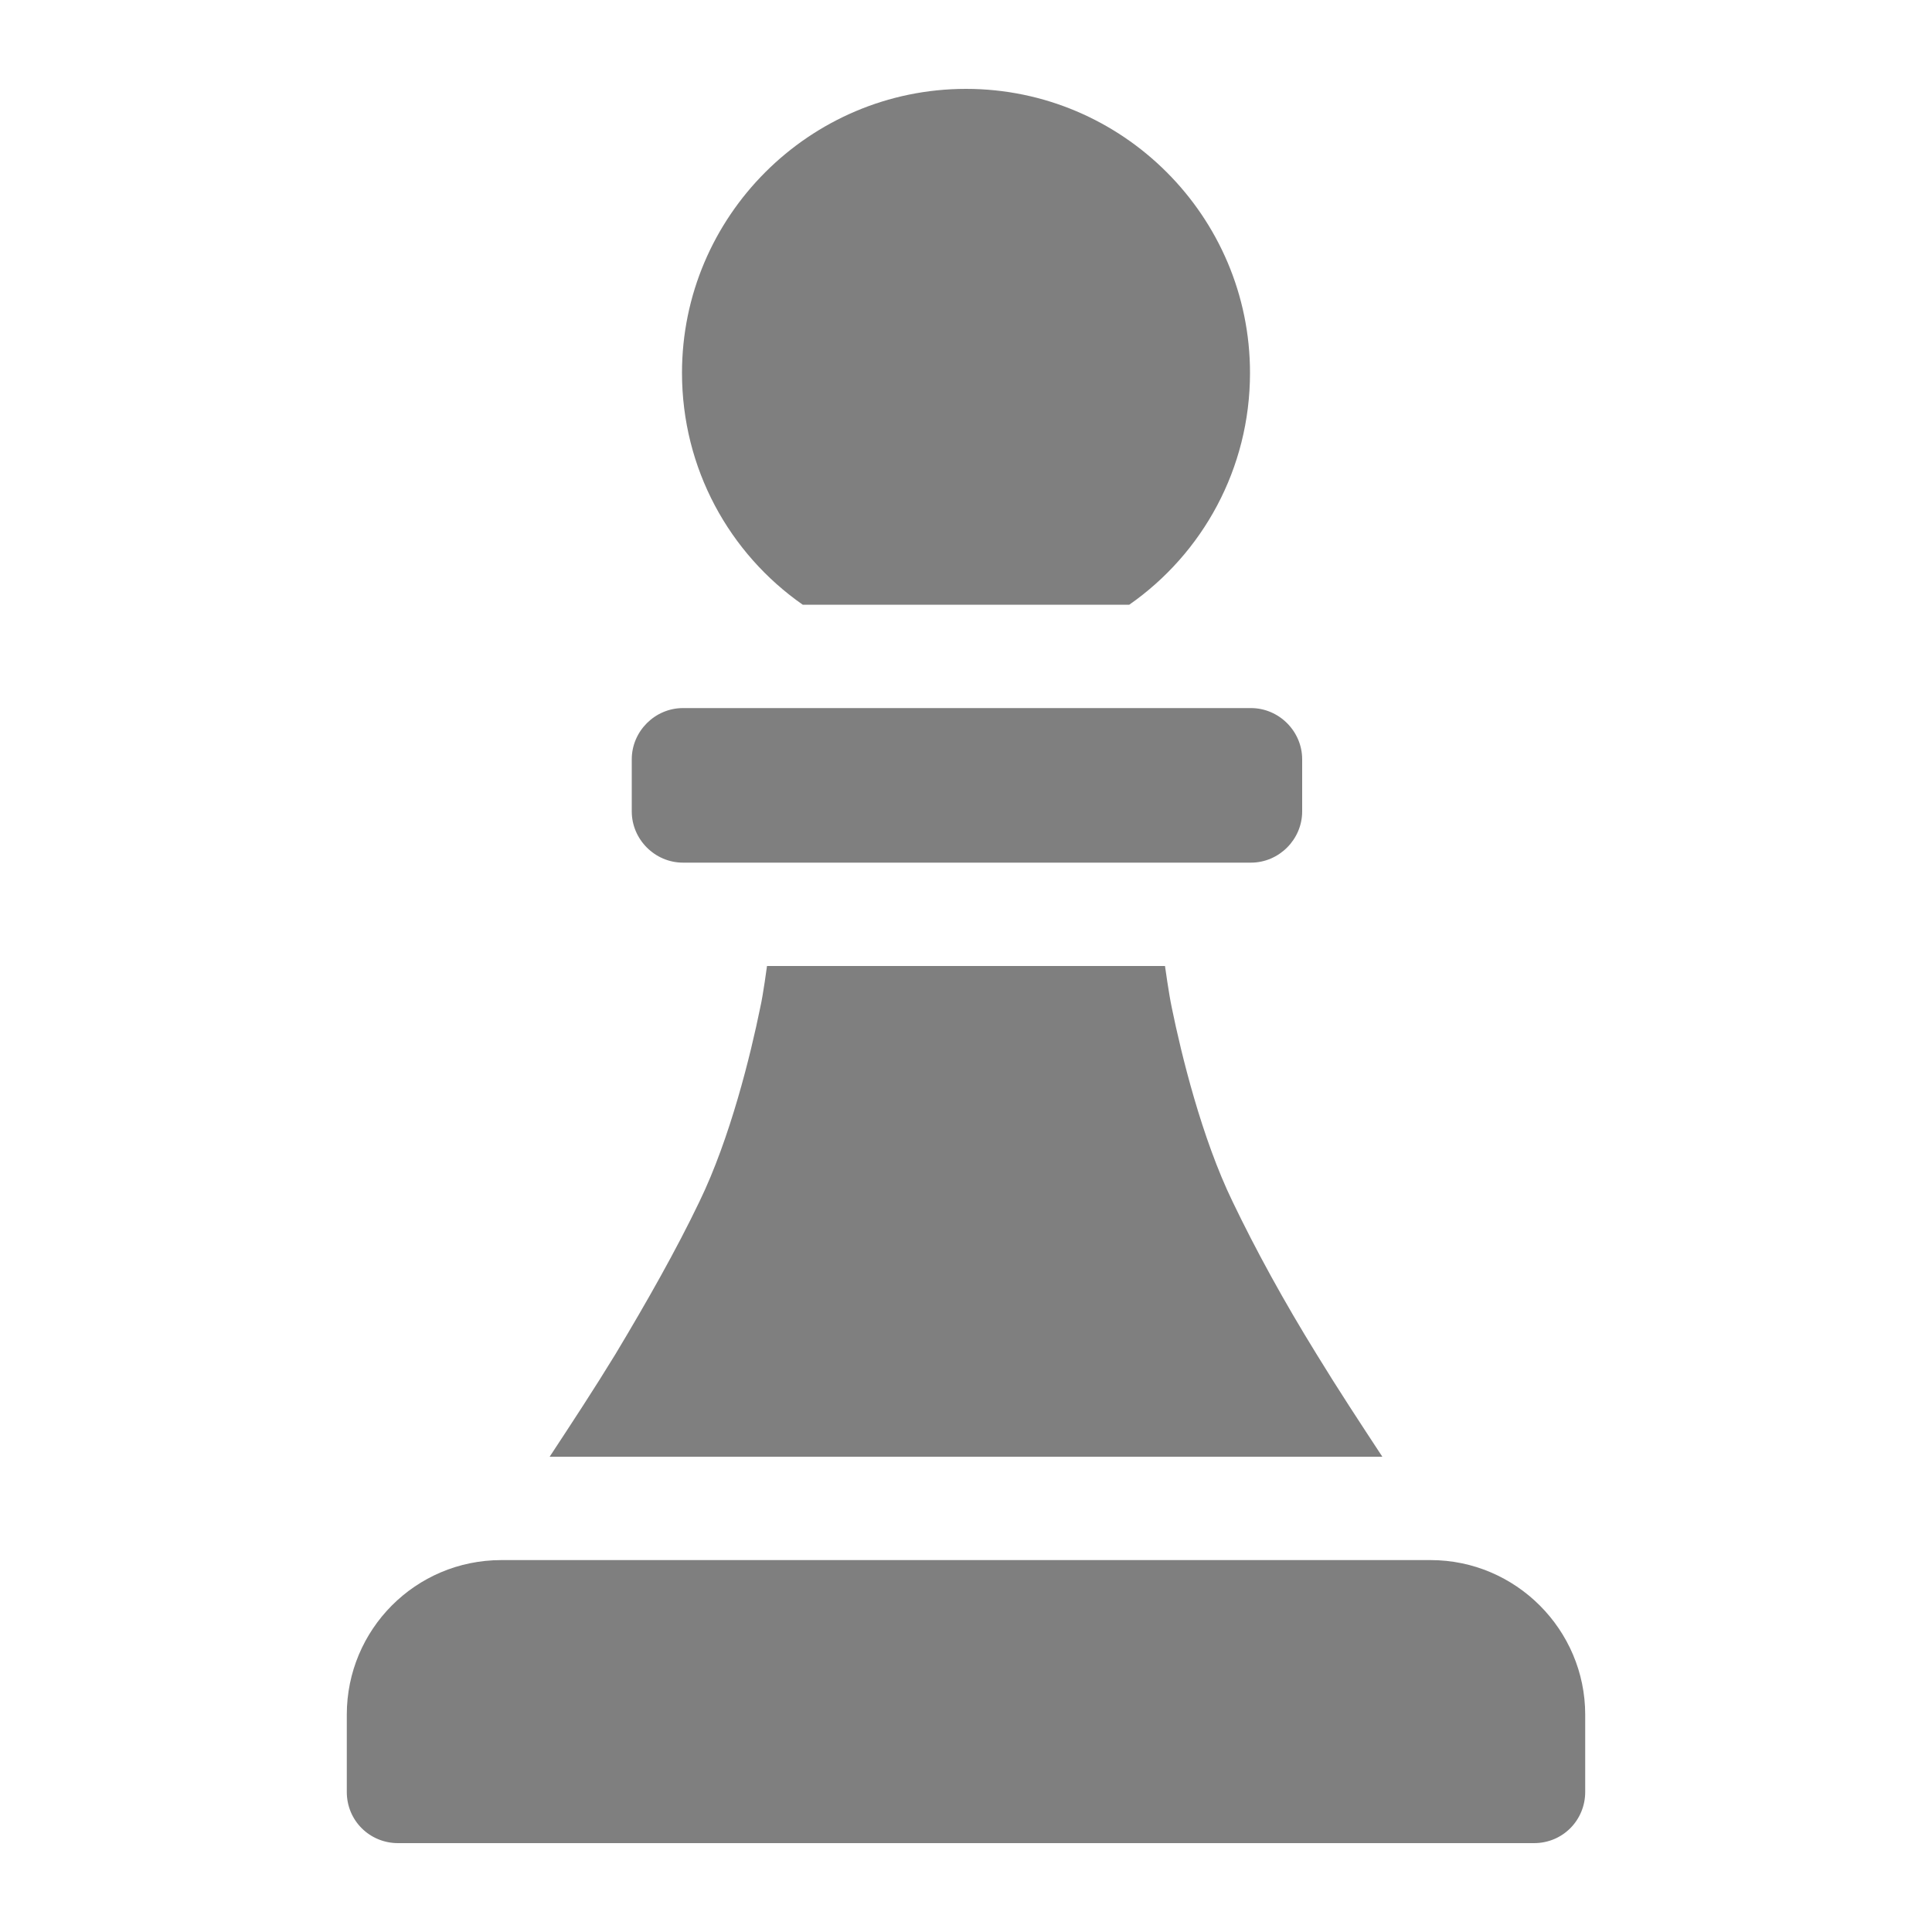 <?xml version="1.0" encoding="UTF-8"?>
<svg id="Capa_1" xmlns="http://www.w3.org/2000/svg" width="20" height="20" version="1.1" viewBox="0 0 20 20">
  <!-- Generator: Adobe Illustrator 29.7.0, SVG Export Plug-In . SVG Version: 2.1.1 Build 60)  -->
  <defs>
    <style>
      .st0 {
        fill: #7f7f7f;
        fill-rule: evenodd;
      }
    </style>
  </defs>
  <path class="st0" d="M3.59,18.55c0,.3.24.53.53.53h11.76c.3,0,.53-.24.53-.53v-.8c0-.88-.72-1.6-1.6-1.6H5.19c-.89,0-1.6.72-1.6,1.6,0,0,0,.8,0,.8ZM14.31,15.08c-.23-.35-.46-.7-.68-1.06-.34-.55-.63-1.08-.87-1.58-.32-.66-.53-1.52-.63-2.01-.03-.14-.07-.43-.07-.43h-4.12s-.04.3-.07.43c-.1.49-.31,1.35-.63,2.01-.24.5-.54,1.03-.87,1.58-.22.36-.45.71-.68,1.06h8.62ZM11.69,6.26c.76-.53,1.25-1.41,1.25-2.4,0-1.62-1.32-2.94-2.94-2.94s-2.94,1.32-2.94,2.94c0,.99.49,1.87,1.25,2.4h3.38ZM13.48,7.86c0-.29-.24-.53-.53-.53h-5.88c-.29,0-.53.24-.53.53v.54c0,.29.24.53.53.53h5.88c.29,0,.53-.24.53-.53v-.54h0Z"/>
</svg>